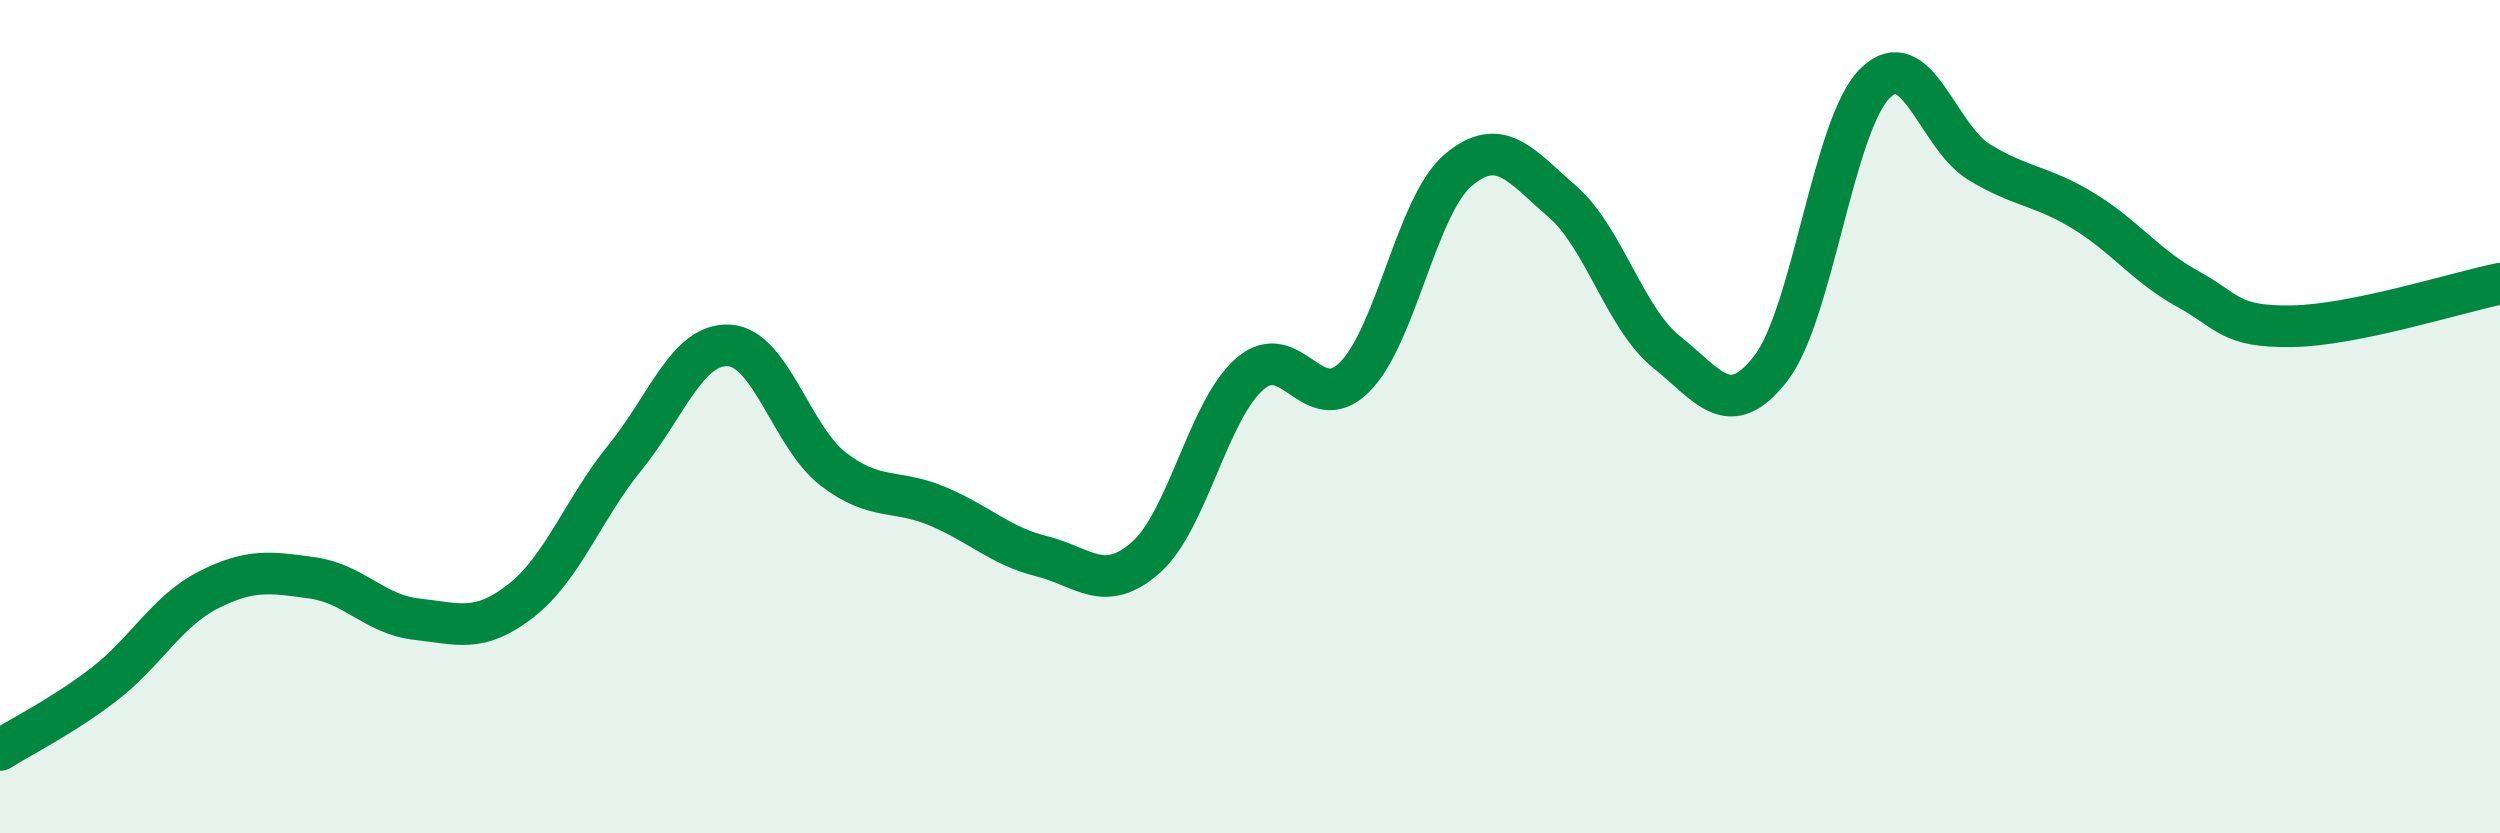 
    <svg width="60" height="20" viewBox="0 0 60 20" xmlns="http://www.w3.org/2000/svg">
      <path
        d="M 0,18 C 0.5,17.68 1.5,17.19 2.5,16.42 C 3.5,15.65 4,14.67 5,14.16 C 6,13.65 6.5,13.73 7.5,13.87 C 8.5,14.01 9,14.75 10,14.86 C 11,14.97 11.5,15.2 12.5,14.42 C 13.5,13.64 14,12.21 15,10.98 C 16,9.75 16.5,8.23 17.5,8.29 C 18.5,8.35 19,10.49 20,11.26 C 21,12.03 21.5,11.73 22.5,12.15 C 23.5,12.57 24,13.1 25,13.35 C 26,13.6 26.5,14.26 27.5,13.38 C 28.5,12.5 29,9.83 30,8.97 C 31,8.11 31.5,10.04 32.5,9.06 C 33.5,8.08 34,4.92 35,4.08 C 36,3.24 36.5,3.97 37.5,4.84 C 38.5,5.71 39,7.65 40,8.45 C 41,9.25 41.5,10.13 42.5,8.84 C 43.5,7.55 44,2.99 45,2 C 46,1.01 46.5,3.28 47.5,3.89 C 48.5,4.5 49,4.45 50,5.06 C 51,5.67 51.5,6.38 52.5,6.93 C 53.5,7.48 53.5,7.85 55,7.83 C 56.5,7.81 59,7.01 60,6.81L60 20L0 20Z"
        fill="#008740"
        opacity="0.1"
        stroke-linecap="round"
        stroke-linejoin="round"
      />
      <path
        d="M 0,18 C 0.5,17.68 1.5,17.19 2.5,16.42 C 3.5,15.65 4,14.67 5,14.16 C 6,13.65 6.5,13.73 7.5,13.87 C 8.5,14.01 9,14.75 10,14.86 C 11,14.97 11.5,15.2 12.5,14.42 C 13.5,13.64 14,12.21 15,10.98 C 16,9.75 16.5,8.23 17.5,8.29 C 18.5,8.35 19,10.49 20,11.26 C 21,12.03 21.5,11.73 22.5,12.15 C 23.5,12.57 24,13.1 25,13.35 C 26,13.6 26.5,14.26 27.5,13.38 C 28.5,12.5 29,9.83 30,8.97 C 31,8.11 31.5,10.04 32.5,9.06 C 33.5,8.08 34,4.92 35,4.08 C 36,3.24 36.5,3.97 37.5,4.84 C 38.5,5.71 39,7.65 40,8.45 C 41,9.25 41.5,10.13 42.5,8.84 C 43.5,7.55 44,2.99 45,2 C 46,1.01 46.5,3.28 47.5,3.89 C 48.5,4.5 49,4.45 50,5.06 C 51,5.67 51.5,6.38 52.5,6.93 C 53.5,7.48 53.5,7.85 55,7.83 C 56.5,7.81 59,7.01 60,6.81"
        stroke="#008740"
        stroke-width="1"
        fill="none"
        stroke-linecap="round"
        stroke-linejoin="round"
      />
    </svg>
  